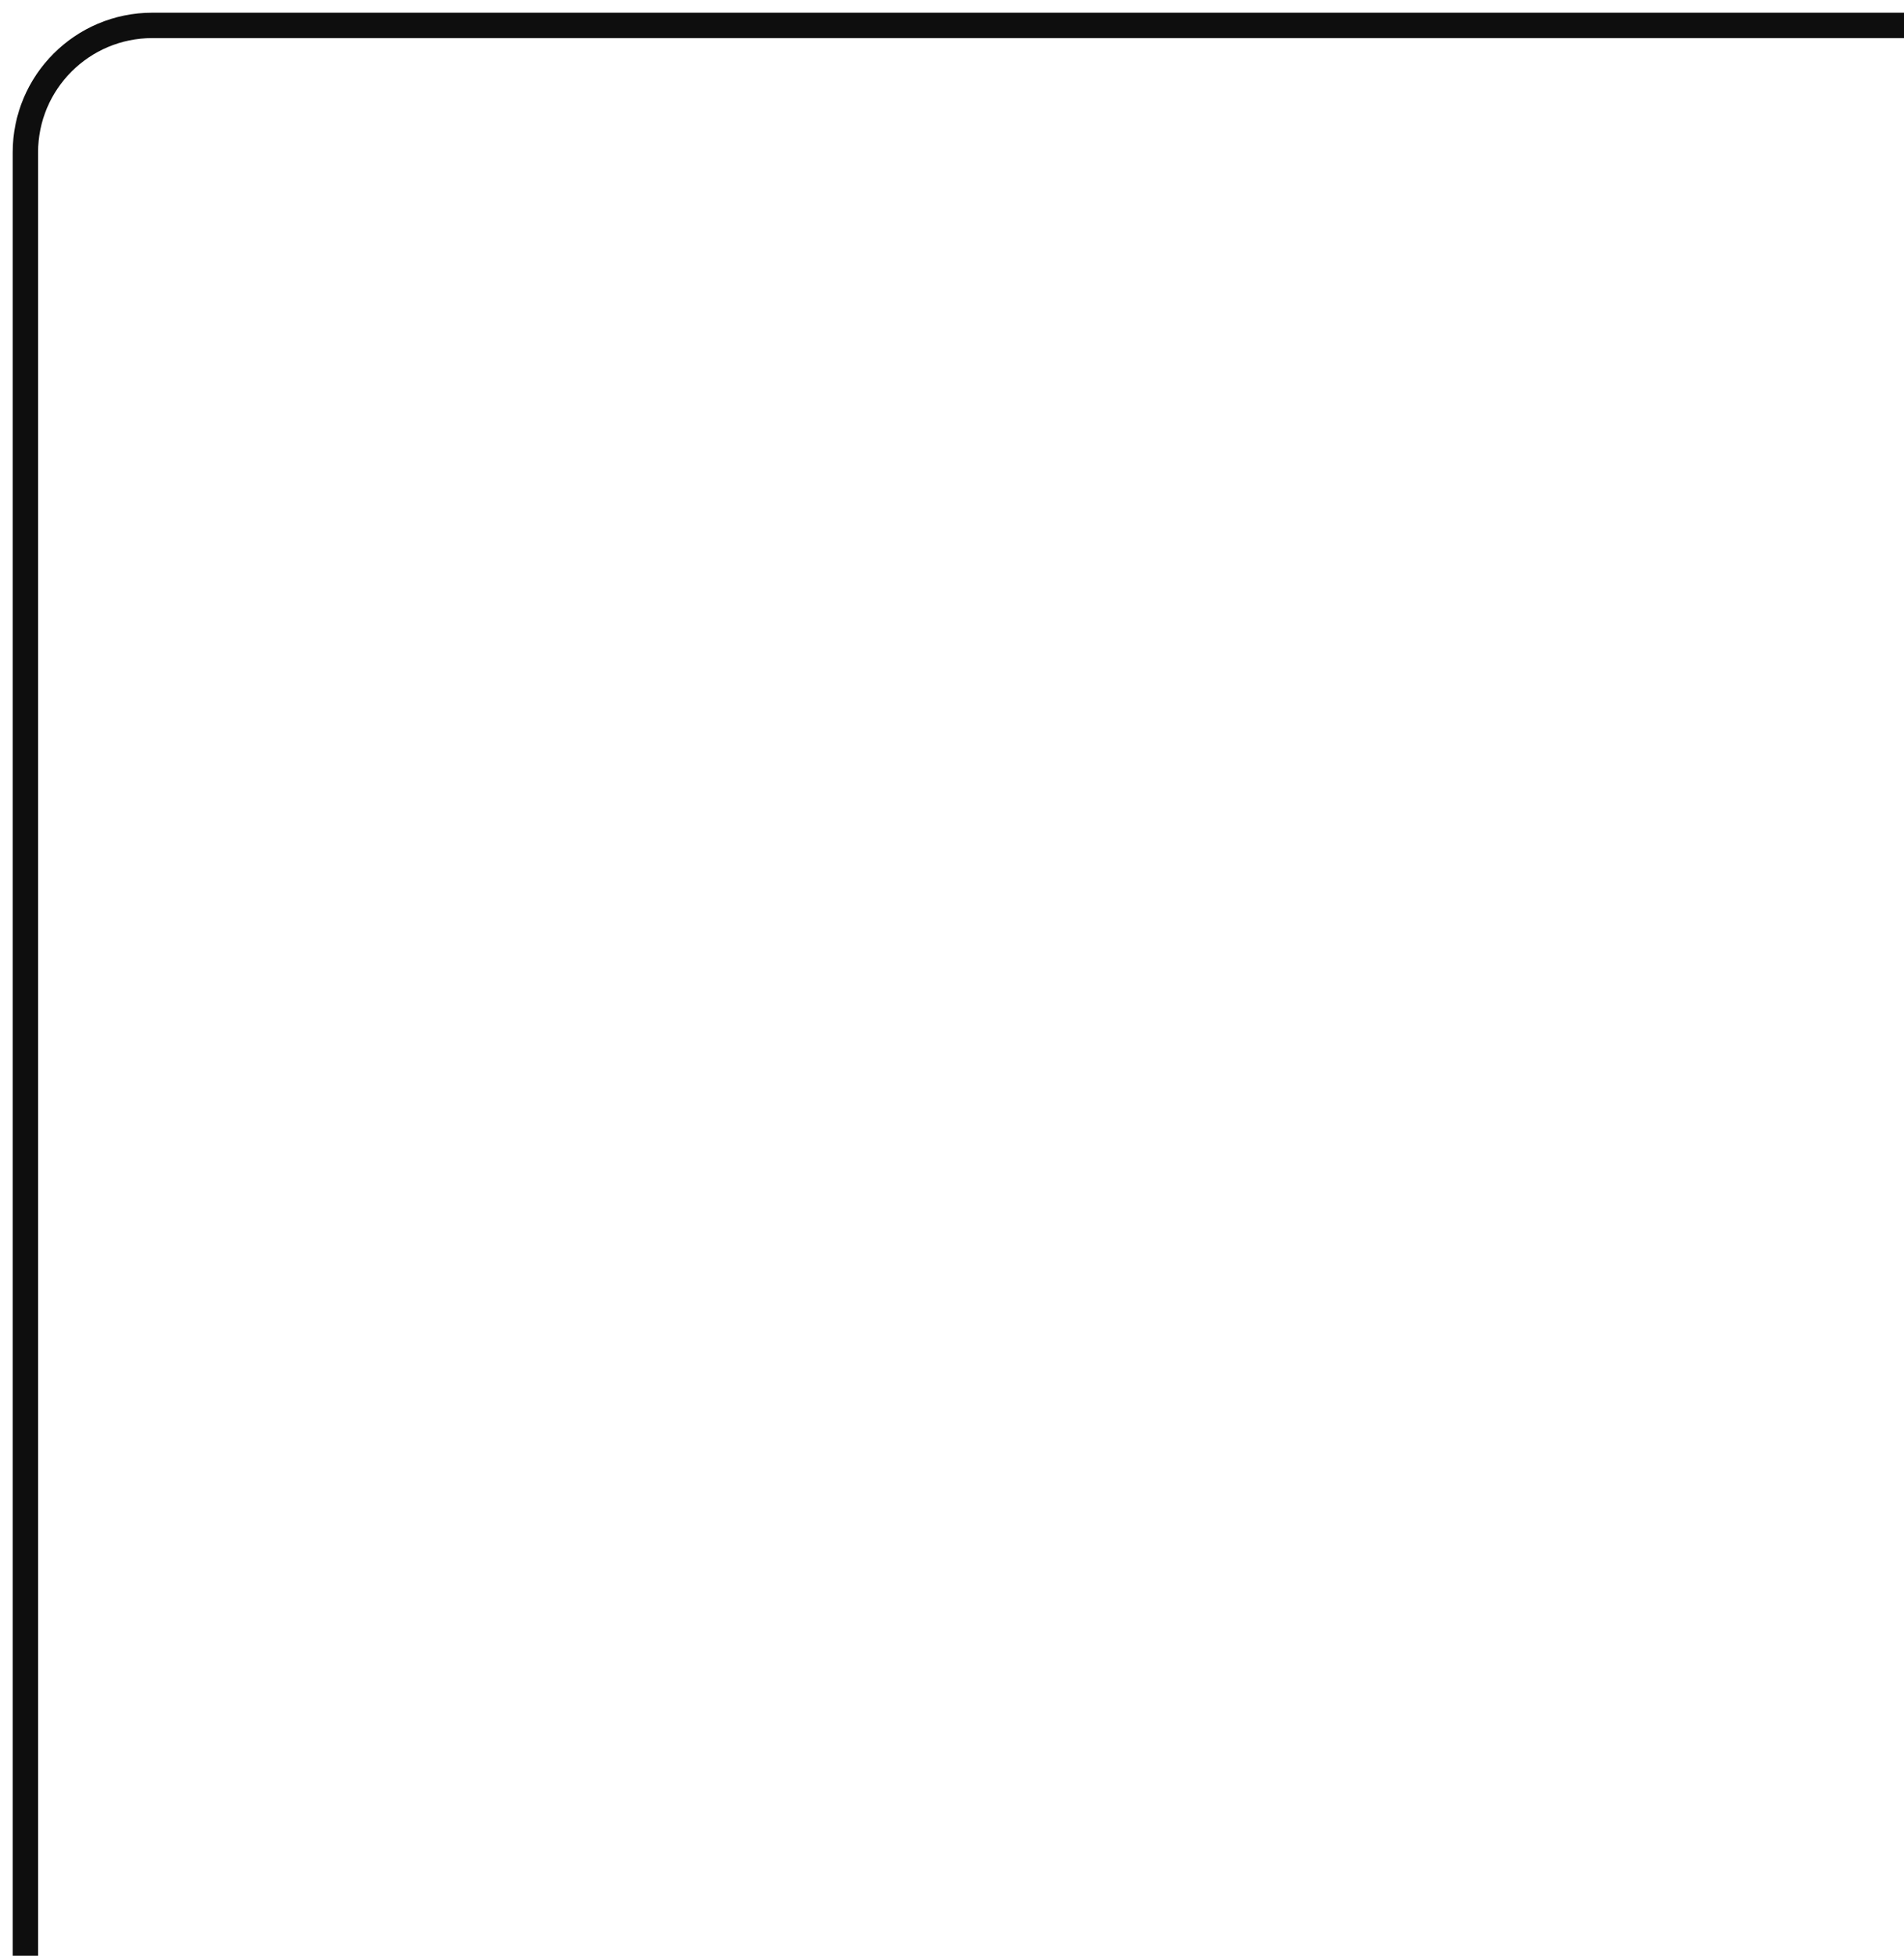 <?xml version="1.0" encoding="UTF-8"?> <svg xmlns="http://www.w3.org/2000/svg" width="75" height="77" viewBox="0 0 75 77" fill="none"> <path d="M75 1H6C3.239 1 1 3.239 1 6V77" stroke="#0E0E0E"></path> </svg> 